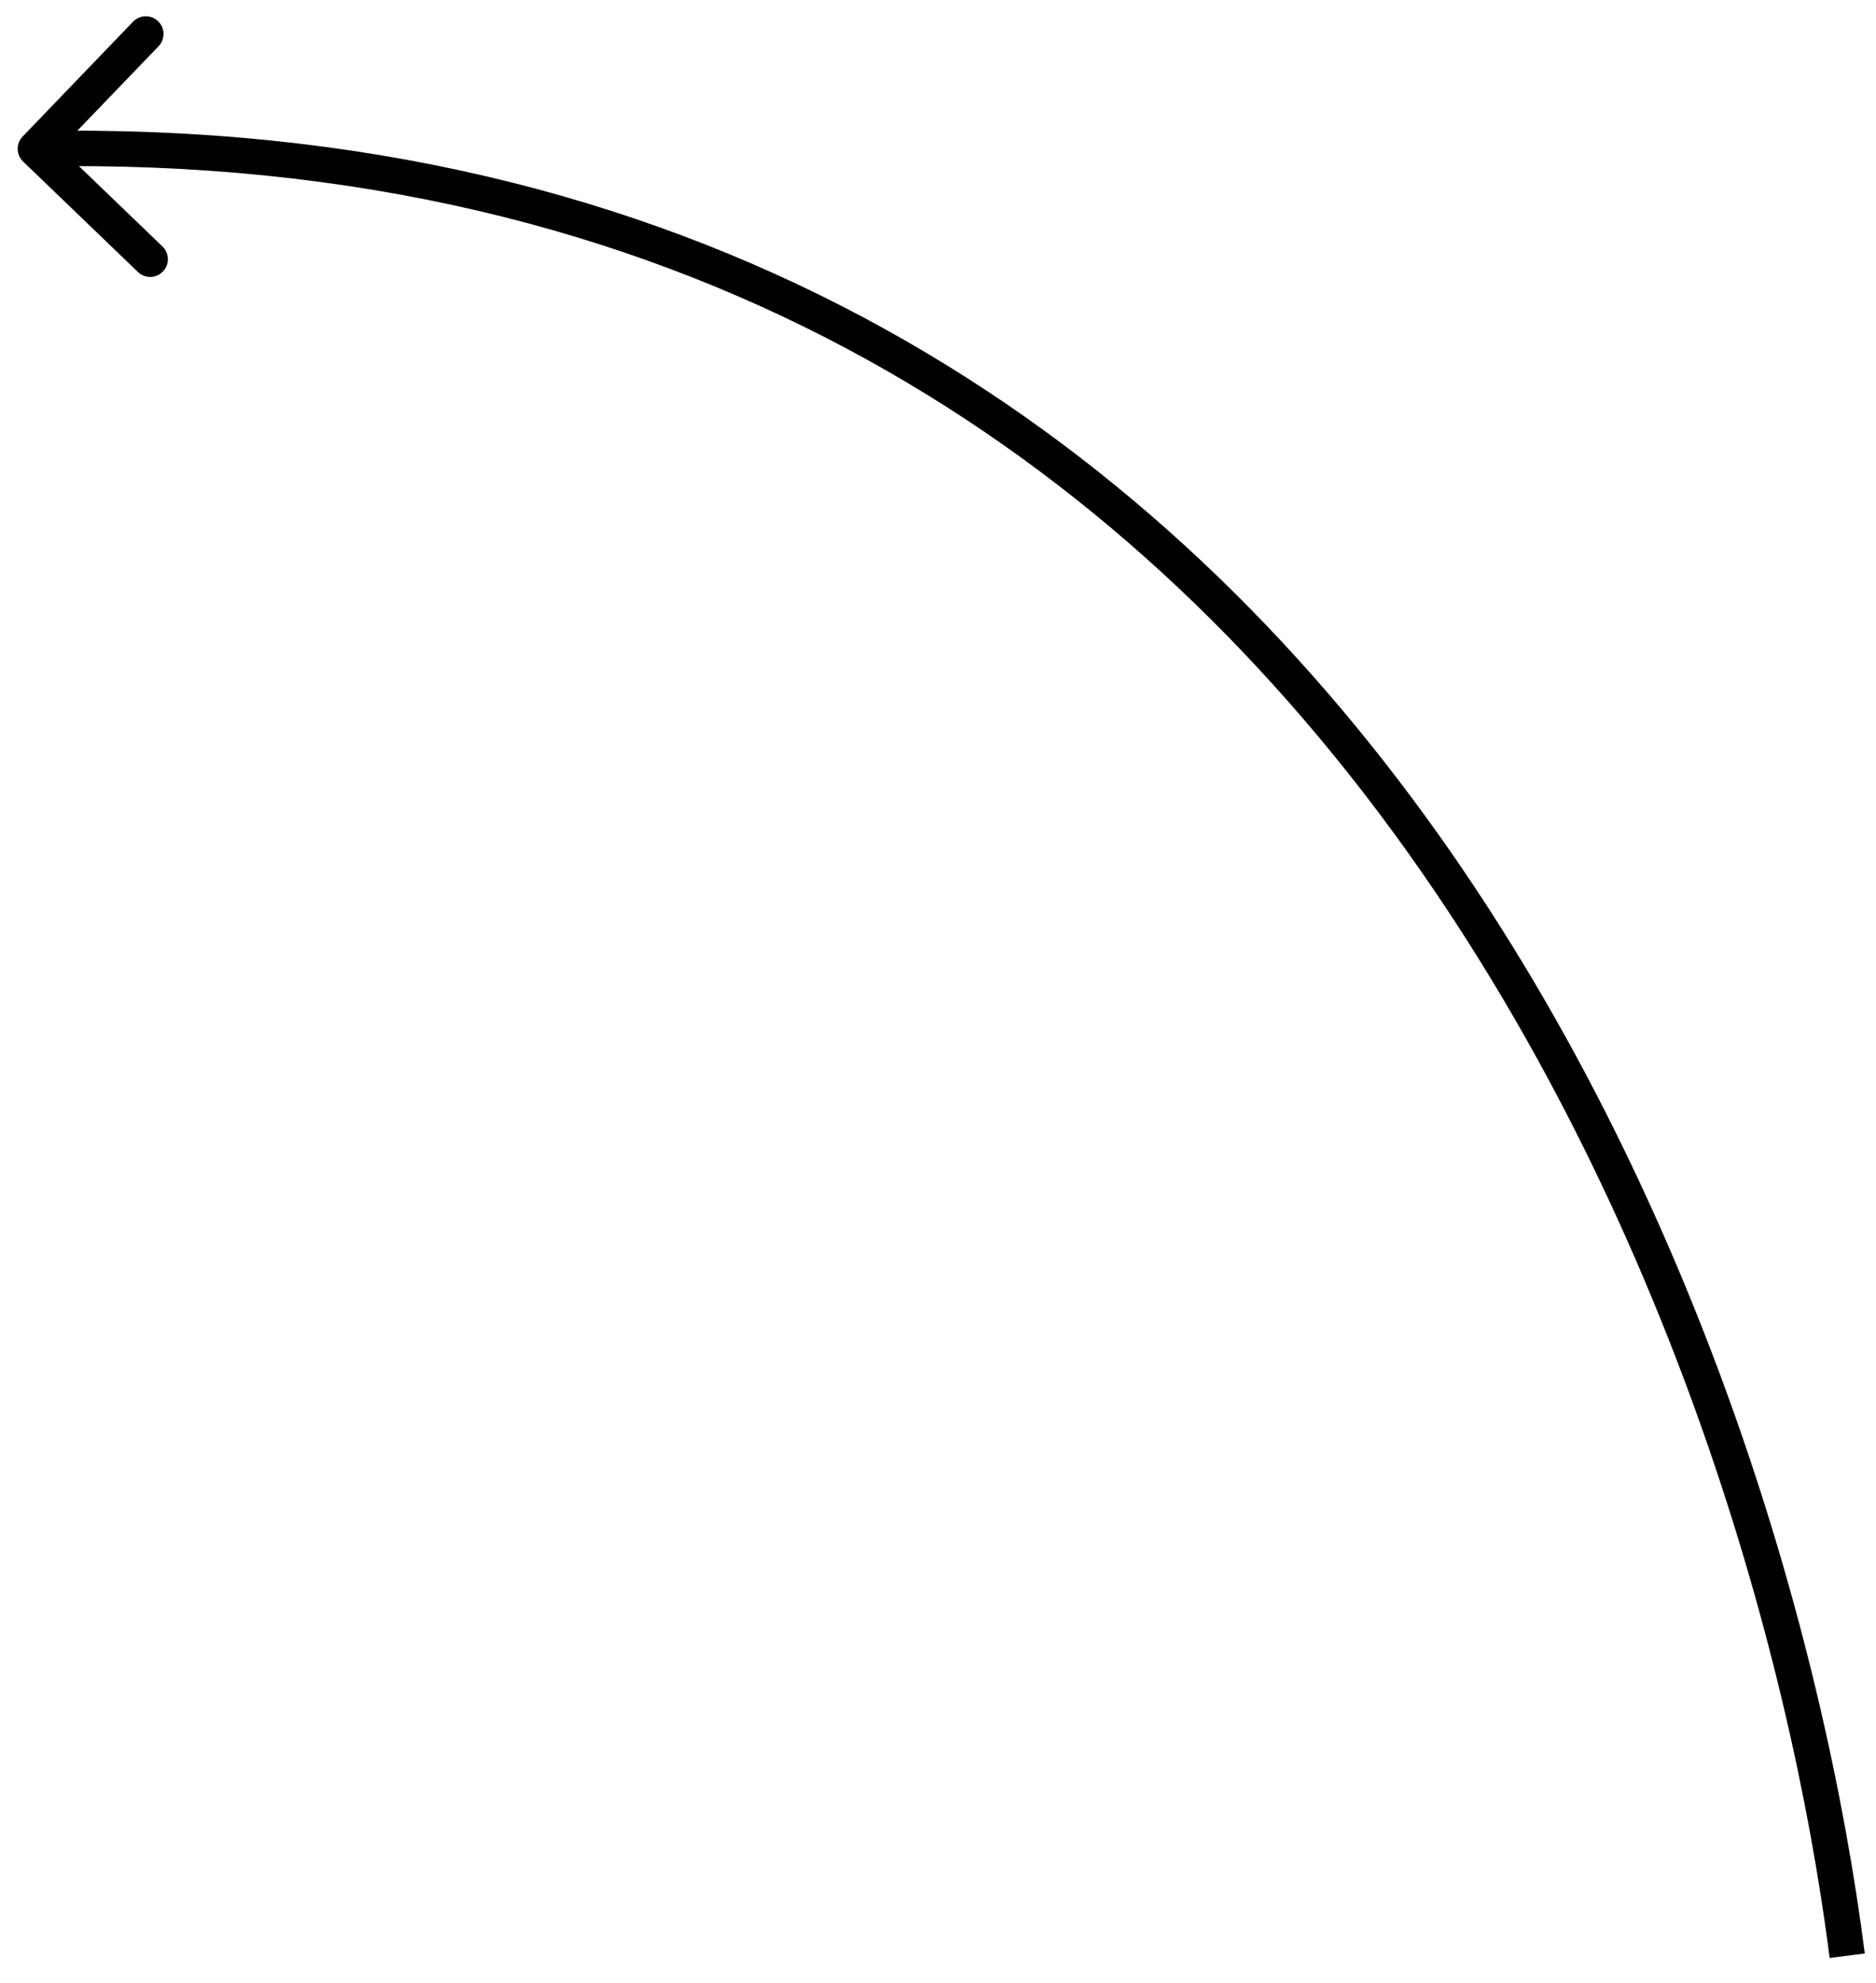 <?xml version="1.0" encoding="UTF-8"?> <svg xmlns="http://www.w3.org/2000/svg" width="53" height="56" viewBox="0 0 53 56" fill="none"> <path d="M0.64 3.856C0.448 4.055 0.454 4.371 0.653 4.563L3.896 7.682C4.095 7.874 4.412 7.868 4.603 7.669C4.795 7.47 4.789 7.153 4.59 6.962L1.707 4.189L4.48 1.306C4.671 1.107 4.665 0.79 4.466 0.599C4.267 0.407 3.951 0.414 3.759 0.613L0.64 3.856ZM52.683 55.176C51.543 46.264 47.875 33.238 39.871 22.515C31.852 11.772 19.477 3.344 0.99 3.702L1.01 4.702C19.126 4.351 31.212 12.587 39.069 23.113C46.941 33.659 50.566 46.506 51.691 55.303L52.683 55.176Z" fill="black"></path> </svg> 